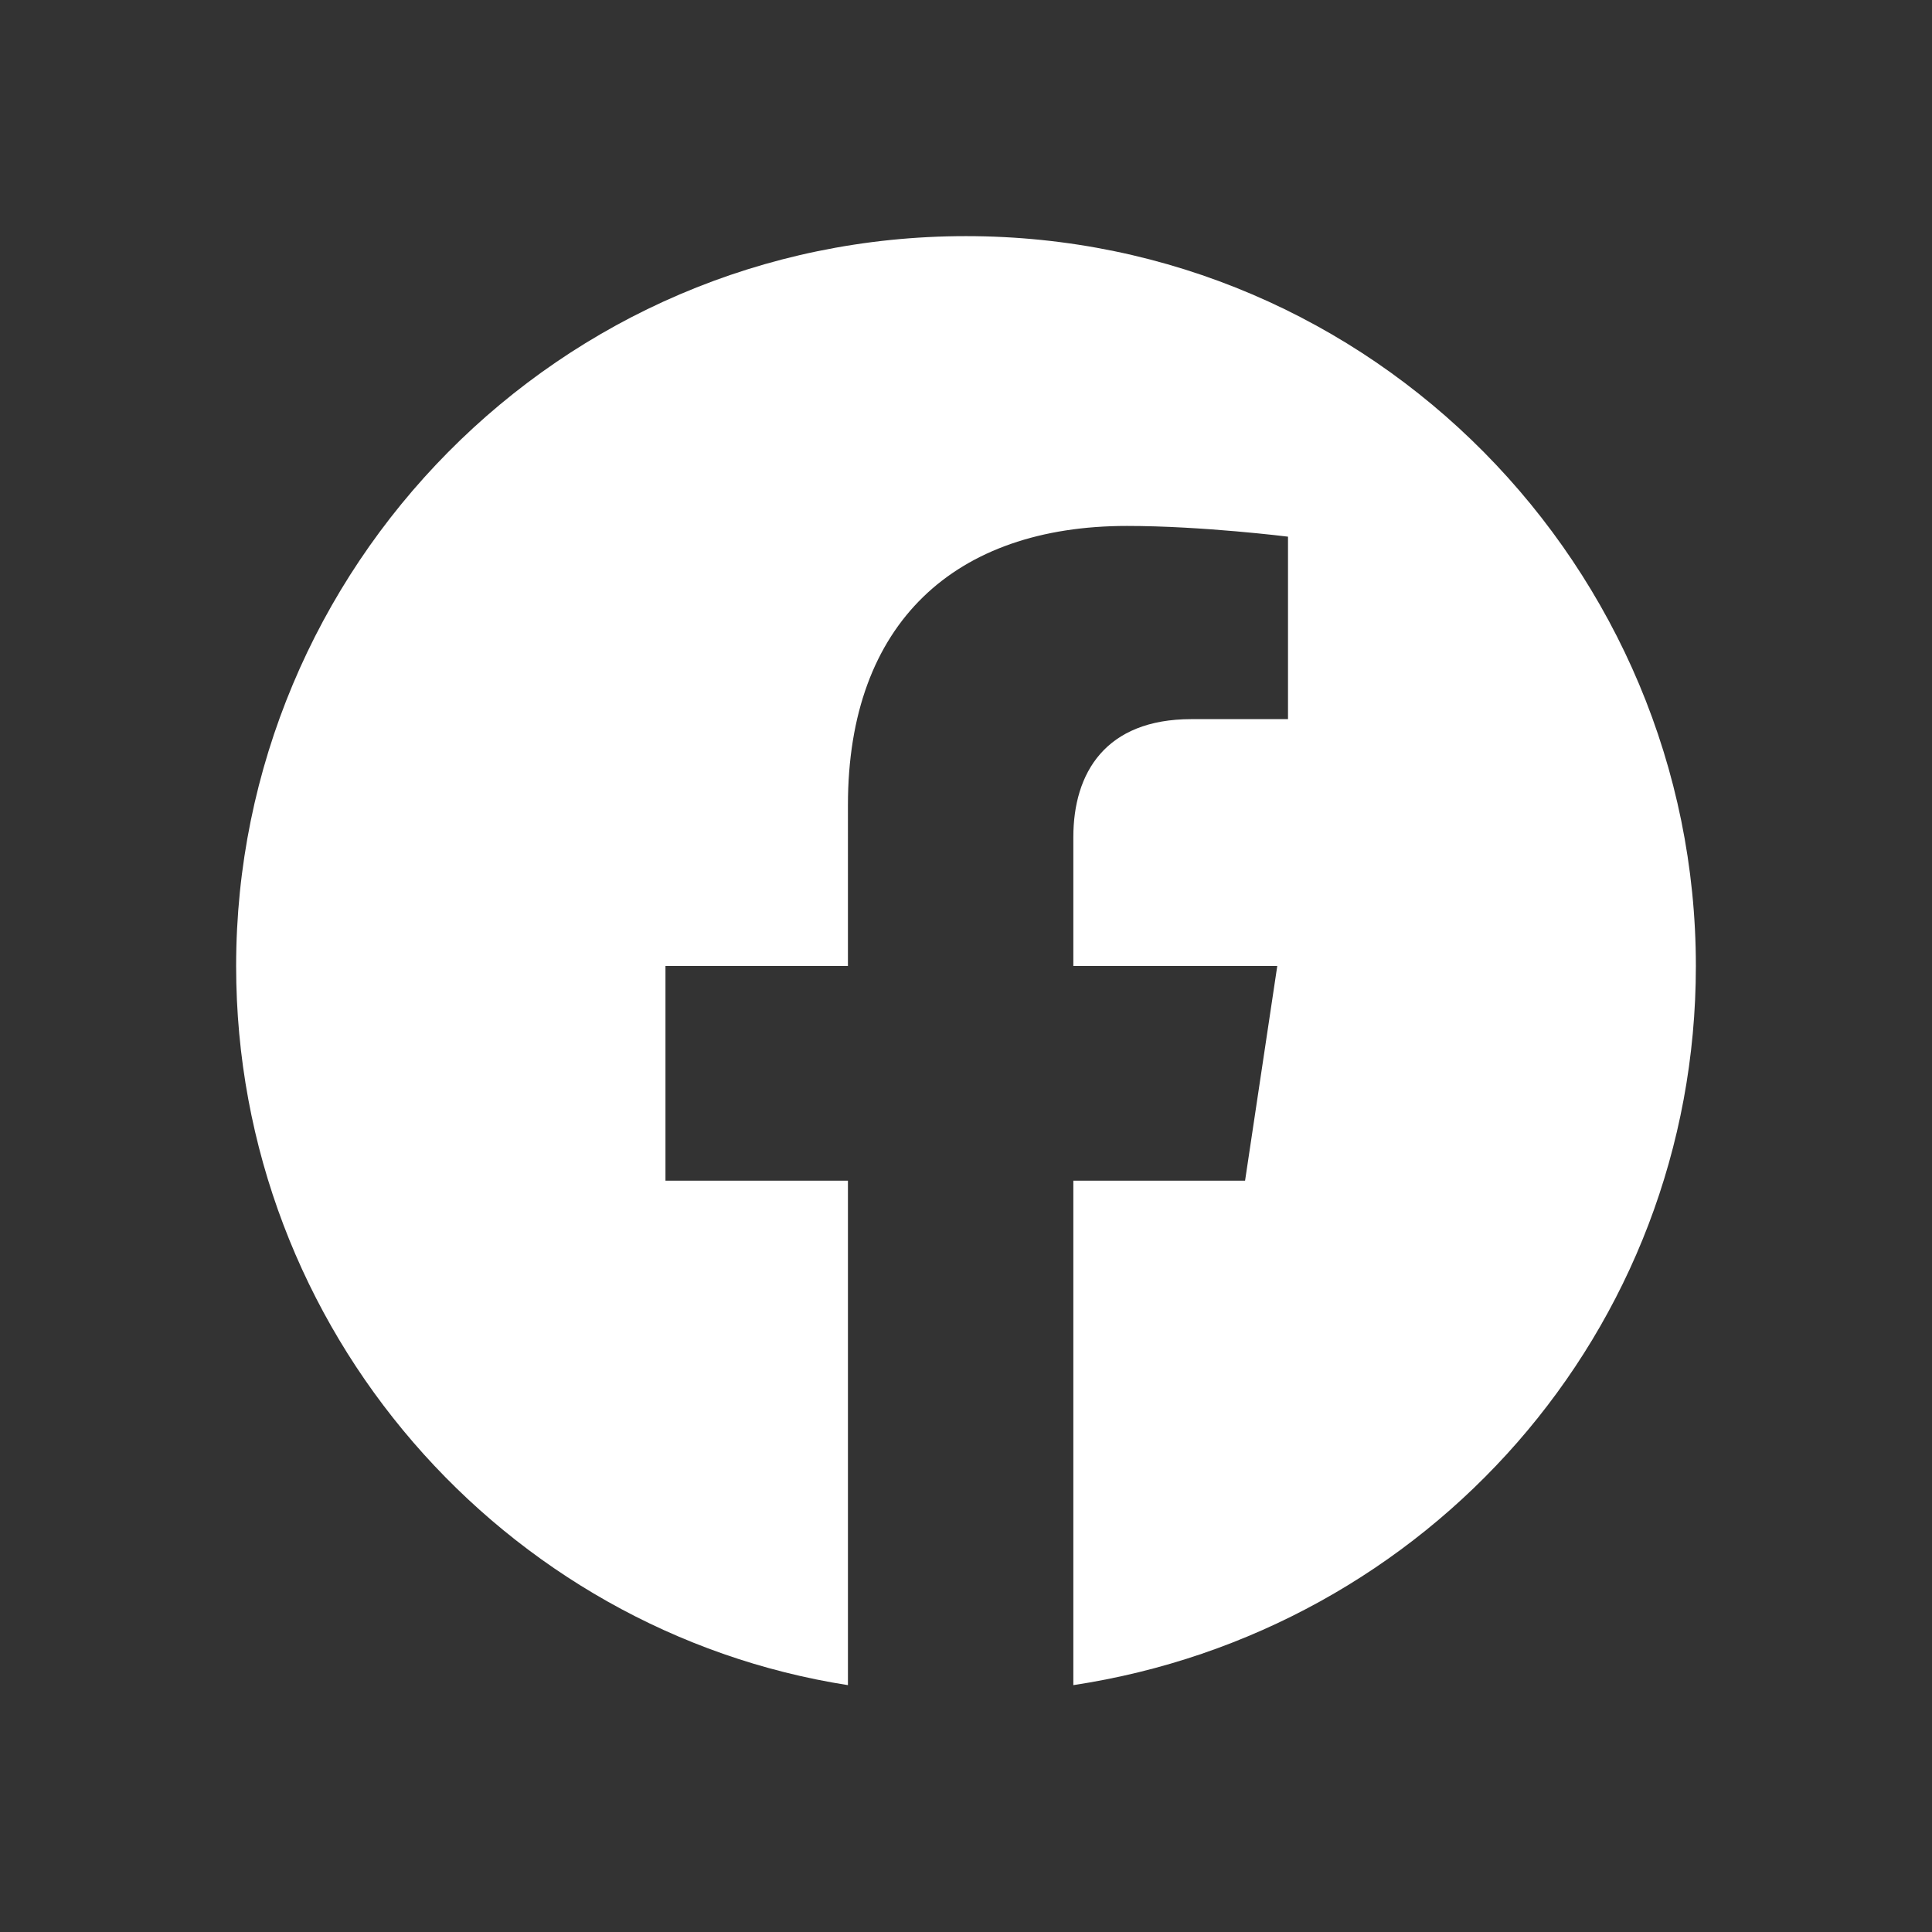 <?xml version="1.0" encoding="utf-8"?>
<!-- Generator: Adobe Illustrator 24.3.0, SVG Export Plug-In . SVG Version: 6.00 Build 0)  -->
<svg version="1.1" id="Ebene_1" xmlns="http://www.w3.org/2000/svg" xmlns:xlink="http://www.w3.org/1999/xlink" x="0px" y="0px"
	 viewBox="0 0 18 18" style="enable-background:new 0 0 18 18;" xml:space="preserve">
<rect x="0" y="0" width="18" height="18" fill="#333333" stroke="none"/>
<style type="text/css">
	.st0{fill:#FFFFFF;}
</style>
<path class="st0" d="M15.8,9c0-3.7-3-6.8-6.8-6.8S2.2,5.3,2.2,9c0,3.4,2.5,6.2,5.7,6.7V11H6.2V9h1.7V7.5c0-1.7,1-2.6,2.6-2.6
	C11.2,4.9,12,5,12,5v1.7h-0.9c-0.8,0-1.1,0.5-1.1,1.1V9h1.9l-0.3,2h-1.6v4.7C13.3,15.2,15.8,12.4,15.8,9z"/>
</svg>
